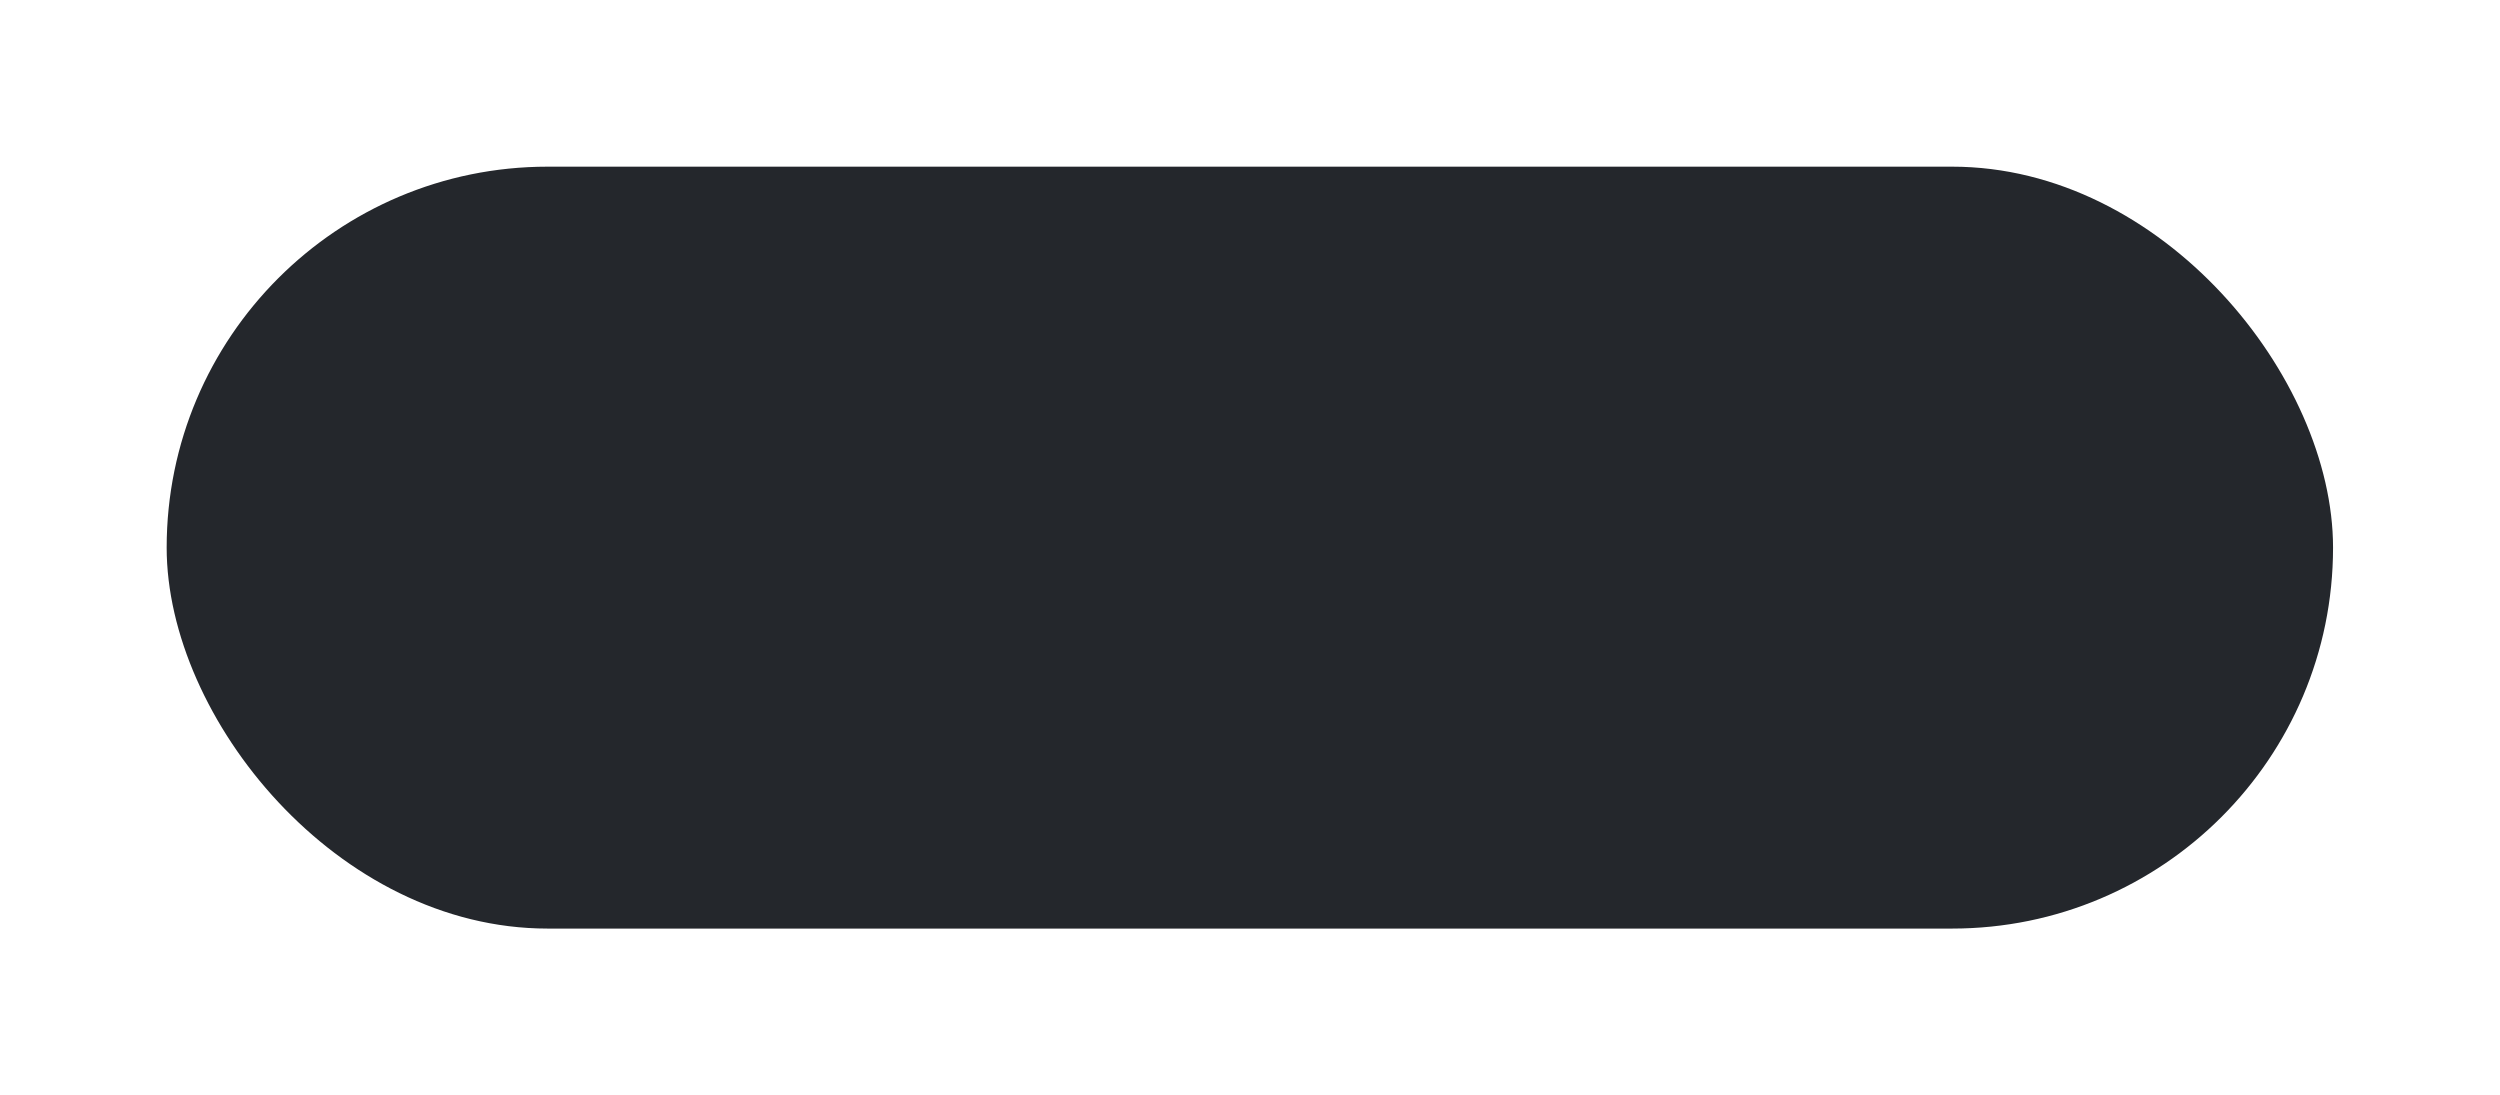 <svg width="420" height="184" viewBox="0 0 420 184" fill="none" xmlns="http://www.w3.org/2000/svg">
<g filter="url(#filter0_dd_763_23)">
<rect x="28" y="28" width="363.952" height="128" rx="64" fill="#24272C"/>
</g>
<g filter="url(#filter1_i_763_23)">
<path d="M134.4 88.5H151.4V109C147.033 110.667 142.367 111.5 137.4 111.5C131.3 111.5 126.433 109.8 122.8 106.4C119.2 103 117.4 98.45 117.4 92.75C117.4 86.917 119.15 82.333 122.65 79C126.183 75.667 131.1 74 137.4 74C142.333 74 146.5 75.167 149.9 77.5L147.15 84.65C144.183 82.817 141.267 81.9 138.4 81.9C134.967 81.9 132.3 82.85 130.4 84.75C128.5 86.65 127.55 89.317 127.55 92.75C127.55 96.15 128.533 98.817 130.5 100.75C132.467 102.65 135.1 103.6 138.4 103.6C139.7 103.6 140.867 103.433 141.9 103.1V96H134.4V88.5ZM158.574 88.1C160.974 85.7 164.358 84.5 168.724 84.5C173.091 84.5 176.474 85.7 178.874 88.1C181.274 90.5 182.474 93.8 182.474 98C182.474 102.2 181.274 105.5 178.874 107.9C176.474 110.3 173.091 111.5 168.724 111.5C164.358 111.5 160.974 110.3 158.574 107.9C156.174 105.5 154.974 102.2 154.974 98C154.974 93.8 156.174 90.5 158.574 88.1ZM165.374 103.15C166.108 104.183 167.224 104.7 168.724 104.7C170.224 104.7 171.341 104.183 172.074 103.15C172.808 102.117 173.174 100.4 173.174 98C173.174 95.6 172.808 93.883 172.074 92.85C171.341 91.817 170.224 91.3 168.724 91.3C167.224 91.3 166.108 91.817 165.374 92.85C164.641 93.883 164.274 95.6 164.274 98C164.274 100.4 164.641 102.117 165.374 103.15ZM211.714 74.5V102.75H226.464V111H201.464V74.5H211.714ZM232.019 80.5V73.5H242.019V80.5H232.019ZM232.019 111V85H242.019V111H232.019ZM260.63 105.5H260.73L264.93 85H274.83L267.08 111H254.08L246.33 85H256.43L260.63 105.5ZM284.958 95.5H293.408C293.408 92.333 291.991 90.75 289.158 90.75C286.591 90.75 285.191 92.333 284.958 95.5ZM285.058 101C285.624 103.667 287.524 105 290.758 105C293.258 105 295.641 104.417 297.908 103.25L299.908 109.5C296.841 110.833 293.508 111.5 289.908 111.5C285.608 111.5 282.158 110.283 279.558 107.85C276.958 105.417 275.658 102.133 275.658 98C275.658 93.833 276.841 90.55 279.208 88.15C281.608 85.717 284.841 84.5 288.908 84.5C293.074 84.5 296.324 85.683 298.658 88.05C300.991 90.383 302.158 93.7 302.158 98C302.158 98.9 302.074 99.9 301.908 101H285.058Z" fill="#24272C"/>
</g>
<defs>
<filter id="filter0_dd_763_23" x="0.241" y="0.241" width="419.469" height="183.518" filterUnits="userSpaceOnUse" color-interpolation-filters="sRGB">
<feFlood flood-opacity="0" result="BackgroundImageFix"/>
<feColorMatrix in="SourceAlpha" type="matrix" values="0 0 0 0 0 0 0 0 0 0 0 0 0 0 0 0 0 0 127 0" result="hardAlpha"/>
<feMorphology radius="6.169" operator="dilate" in="SourceAlpha" result="effect1_dropShadow_763_23"/>
<feOffset dx="-6.169" dy="-6.169"/>
<feGaussianBlur stdDeviation="7.711"/>
<feComposite in2="hardAlpha" operator="out"/>
<feColorMatrix type="matrix" values="0 0 0 0 0.192 0 0 0 0 0.204 0 0 0 0 0.239 0 0 0 1 0"/>
<feBlend mode="normal" in2="BackgroundImageFix" result="effect1_dropShadow_763_23"/>
<feColorMatrix in="SourceAlpha" type="matrix" values="0 0 0 0 0 0 0 0 0 0 0 0 0 0 0 0 0 0 127 0" result="hardAlpha"/>
<feMorphology radius="6.169" operator="dilate" in="SourceAlpha" result="effect2_dropShadow_763_23"/>
<feOffset dx="6.169" dy="6.169"/>
<feGaussianBlur stdDeviation="7.711"/>
<feComposite in2="hardAlpha" operator="out"/>
<feColorMatrix type="matrix" values="0 0 0 0 0.102 0 0 0 0 0.106 0 0 0 0 0.122 0 0 0 1 0"/>
<feBlend mode="normal" in2="effect1_dropShadow_763_23" result="effect2_dropShadow_763_23"/>
<feBlend mode="normal" in="SourceGraphic" in2="effect2_dropShadow_763_23" result="shape"/>
</filter>
<filter id="filter1_i_763_23" x="117.4" y="73.5" width="191.758" height="39" filterUnits="userSpaceOnUse" color-interpolation-filters="sRGB">
<feFlood flood-opacity="0" result="BackgroundImageFix"/>
<feBlend mode="normal" in="SourceGraphic" in2="BackgroundImageFix" result="shape"/>
<feColorMatrix in="SourceAlpha" type="matrix" values="0 0 0 0 0 0 0 0 0 0 0 0 0 0 0 0 0 0 127 0" result="hardAlpha"/>
<feOffset dx="7" dy="1"/>
<feGaussianBlur stdDeviation="5"/>
<feComposite in2="hardAlpha" operator="arithmetic" k2="-1" k3="1"/>
<feColorMatrix type="matrix" values="0 0 0 0 0.102 0 0 0 0 0.106 0 0 0 0 0.122 0 0 0 1 0"/>
<feBlend mode="normal" in2="shape" result="effect1_innerShadow_763_23"/>
</filter>
</defs>
</svg>
